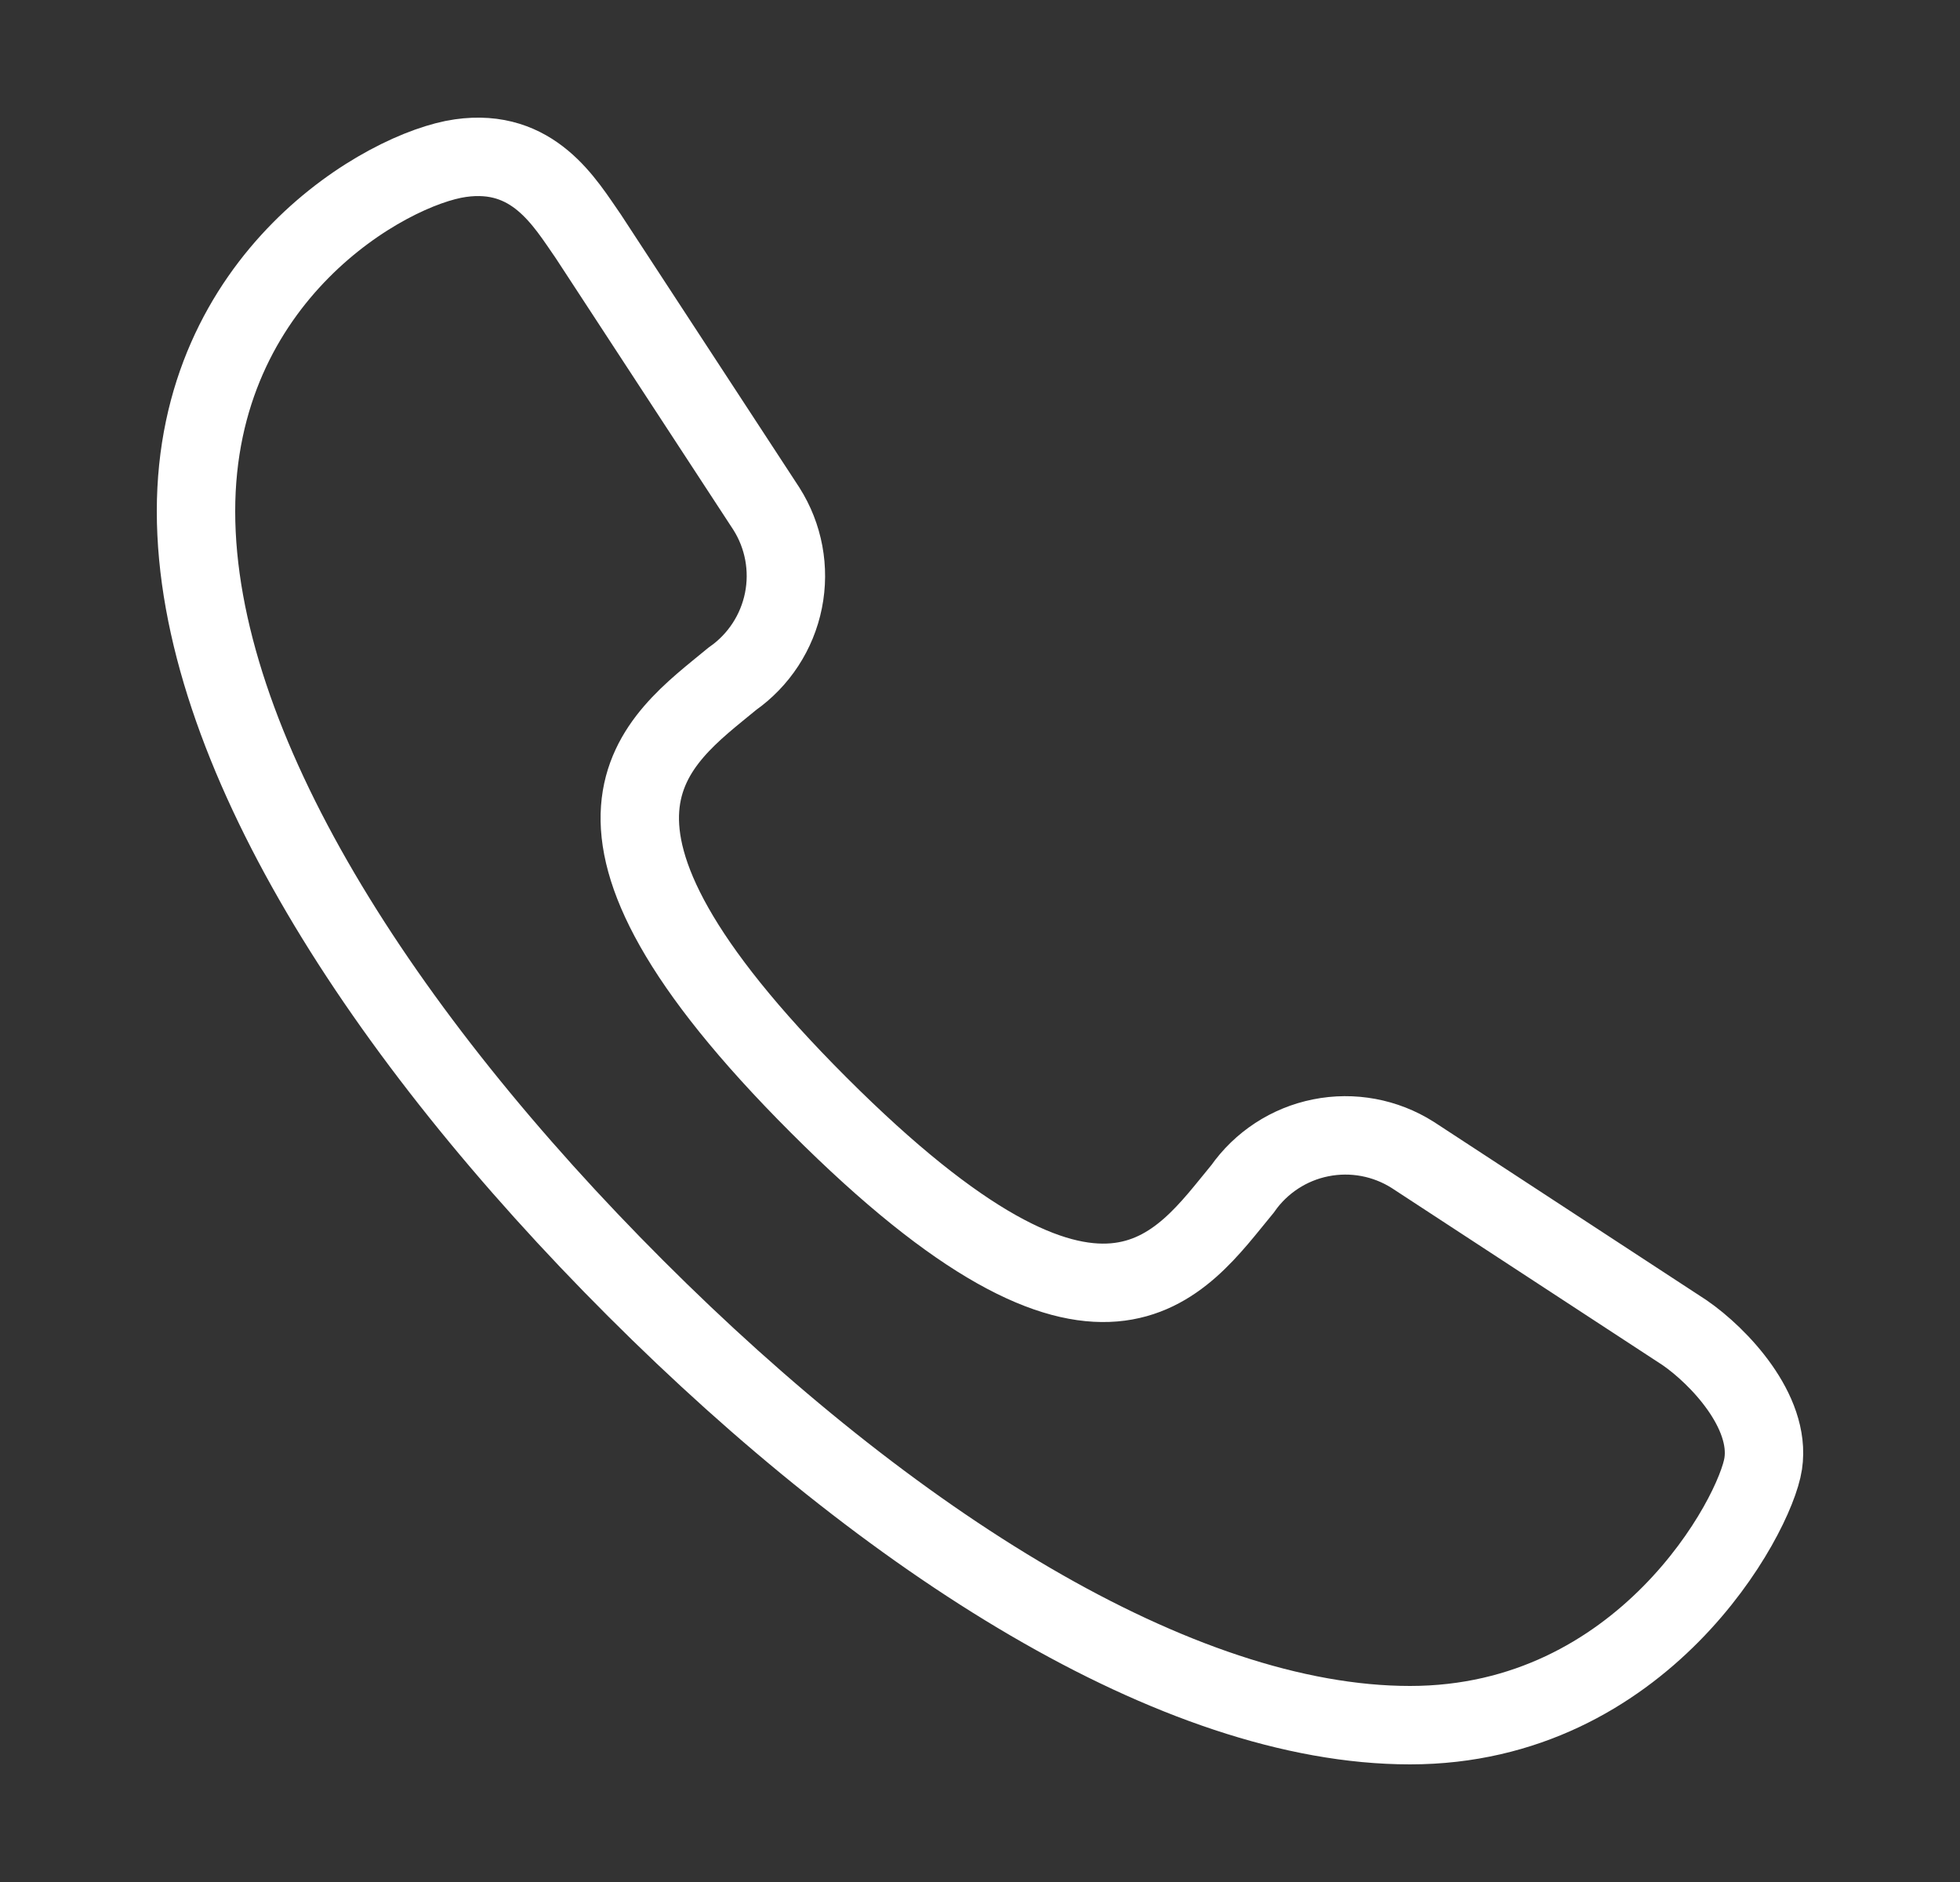 <?xml version="1.0" encoding="UTF-8"?> <svg xmlns="http://www.w3.org/2000/svg" width="25" height="24" viewBox="0 0 25 24" fill="none"><rect x="0" y="0" width="25" height="24" fill="#333333" stroke="none"/> <path d="M21.489 16.996L18.018 14.727C17.67 14.507 17.25 14.429 16.846 14.51C16.443 14.59 16.085 14.824 15.849 15.161C15.048 16.128 14.08 17.73 10.443 14.093C6.805 10.457 8.373 9.456 9.341 8.656C9.679 8.419 9.912 8.062 9.993 7.658C10.074 7.254 9.996 6.835 9.775 6.487L7.506 3.017C7.205 2.584 6.805 1.883 5.871 2.017C4.936 2.15 2.5 3.518 2.5 6.52C2.5 9.523 4.869 13.193 8.107 16.429C11.344 19.665 15.015 22 17.985 22C20.955 22 22.39 19.331 22.49 18.664C22.59 17.997 21.923 17.296 21.489 16.996Z" stroke="white" stroke-miterlimit="10"></path> </svg> 